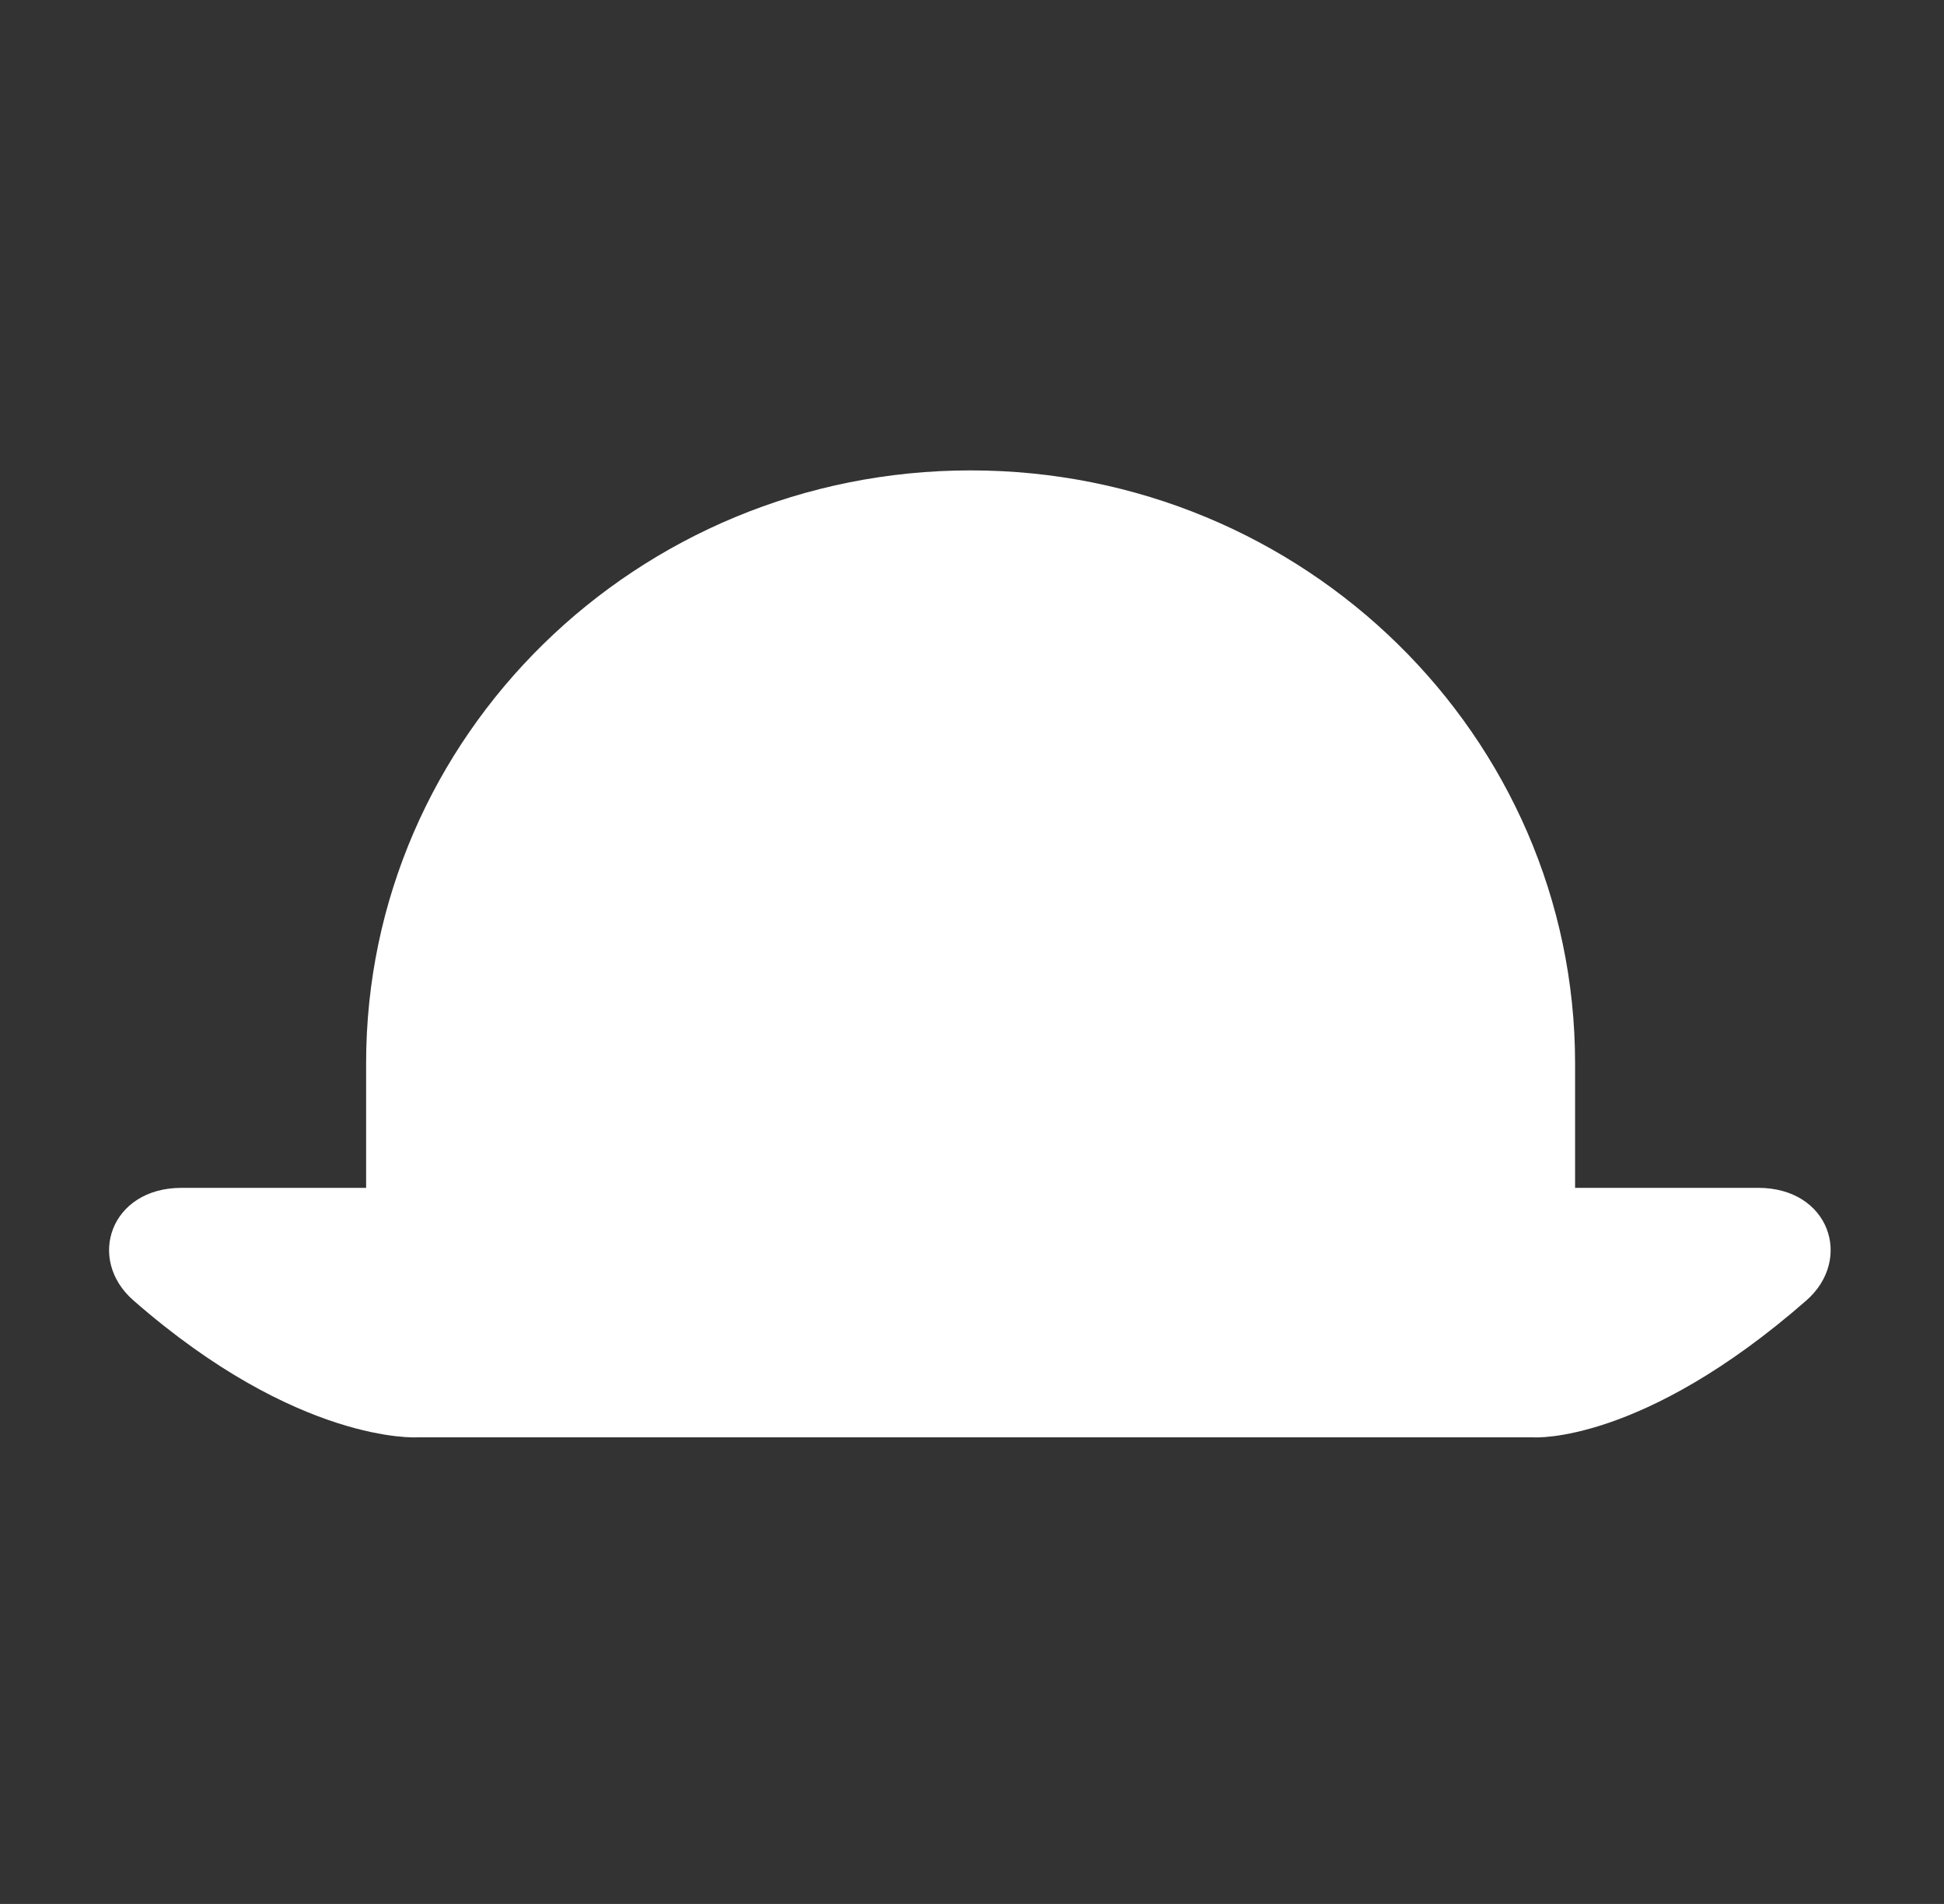 <svg width="48" height="47" viewBox="0 0 48 47" fill="none" xmlns="http://www.w3.org/2000/svg">
<rect x="0" y="0" width="48" height="47" fill="#333333" stroke="none"/>
<path d="M43.414 29.323H38.891V26.243C38.885 18.175 32.205 11.612 23.966 11.612C15.726 11.612 9.04 18.175 9.04 26.243V29.323H4.483C2.727 29.323 2.128 31.086 3.297 32.104C7.363 35.659 10.3 35.482 10.3 35.482H37.874C37.874 35.482 40.534 35.659 44.6 32.104C45.763 31.086 45.17 29.323 43.414 29.323Z" fill="white"/>
</svg>
